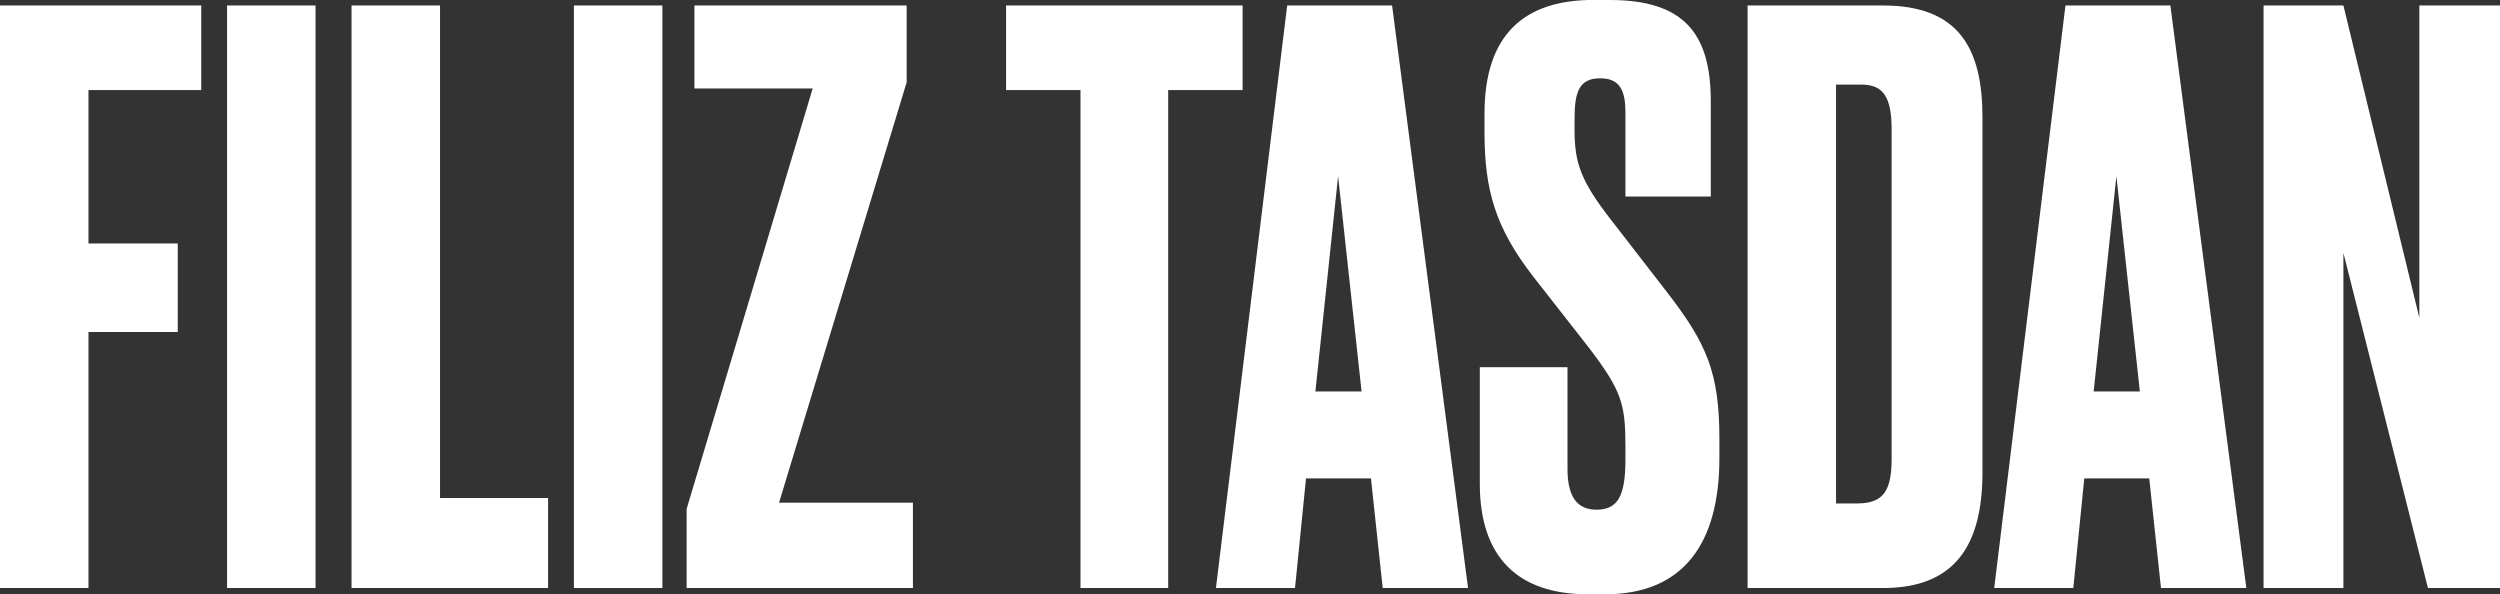 <?xml version="1.0" encoding="UTF-8"?>
<svg id="Ebene_1" data-name="Ebene 1" xmlns="http://www.w3.org/2000/svg" viewBox="0 0 756.09 179.73">
  <rect x="0" y="0" width="756.09" height="179.73" fill="#333333" stroke="none"/>
  <defs>
    <style>
      .cls-1 {
        fill: #fff;
        stroke-width: 0px;
      }
    </style>
  </defs>
  <path class="cls-1" d="m0,1.66h60.86v25.57H26.76v46.41h27v26.76h-27v77.43H0V1.66Z"/>
  <path class="cls-1" d="m95.43,177.84h-26.76V1.66h26.76v176.18Z"/>
  <path class="cls-1" d="m133.08,1.66v148.95h32.68v27.23h-59.44V1.66h26.76Z"/>
  <path class="cls-1" d="m200.33,177.84h-26.76V1.66h26.76v176.18Z"/>
  <path class="cls-1" d="m274.21,1.66v23.21l-38.6,127.16h40.49v25.81h-68.44v-23.92l38.12-127.16h-35.76V1.66h64.17Z"/>
  <path class="cls-1" d="m375.8,1.66v25.57h-22.5v150.6h-26.52V27.23h-22.5V1.66h71.51Z"/>
  <path class="cls-1" d="m414.63,144.69h-19.65l-3.32,33.15h-23.92L389.29,1.66h31.73l22.97,176.18h-25.81l-3.55-33.15Zm-16.81-26.29h13.97l-7.1-65.12-6.87,65.12Z"/>
  <path class="cls-1" d="m486.85,0c22.02,0,30.55,9.71,30.55,30.55v28.89h-25.81v-25.34c0-5.92-1.18-10.42-7.58-10.42s-7.81,4.03-7.81,12.31v3.32c0,9.95,1.89,15.39,10.89,27l17.05,22.02c12.08,15.63,15.87,24.39,15.87,44.52v5.68c0,25.81-10.89,41.2-34.57,41.2h-5.21c-21.55,0-32.68-11.6-32.68-33.39v-35.28h26.52v30.78c0,8.29,2.84,12.31,8.76,12.31,6.39,0,8.76-4.03,8.76-15.16v-4.03c0-12.79-1.18-16.81-10.89-29.6l-17.05-21.79c-11.37-14.68-14.68-26.05-14.68-43.57v-5.68c0-23.68,11.84-34.34,32.92-34.34h4.97Z"/>
  <path class="cls-1" d="m528.53,1.66h40.97c22.97,0,30.07,13.02,30.07,33.86v107.27c0,21.79-8.05,35.05-30.07,35.05h-40.97V1.66Zm26.76,150.6h6.39c8.29,0,10.42-4.26,10.42-13.73V39.31c0-10.18-2.6-13.73-9.24-13.73h-7.58v126.69Z"/>
  <path class="cls-1" d="m650.01,144.69h-19.65l-3.32,33.15h-23.92L624.67,1.66h31.73l22.97,176.18h-25.81l-3.55-33.15Zm-16.81-26.29h13.97l-7.1-65.12-6.87,65.12Z"/>
  <path class="cls-1" d="m708.73,1.66l22.97,94.48V1.66h24.39v176.18h-21.79l-25.57-101.35v101.35h-24.15V1.66h24.15Z"/>
</svg>